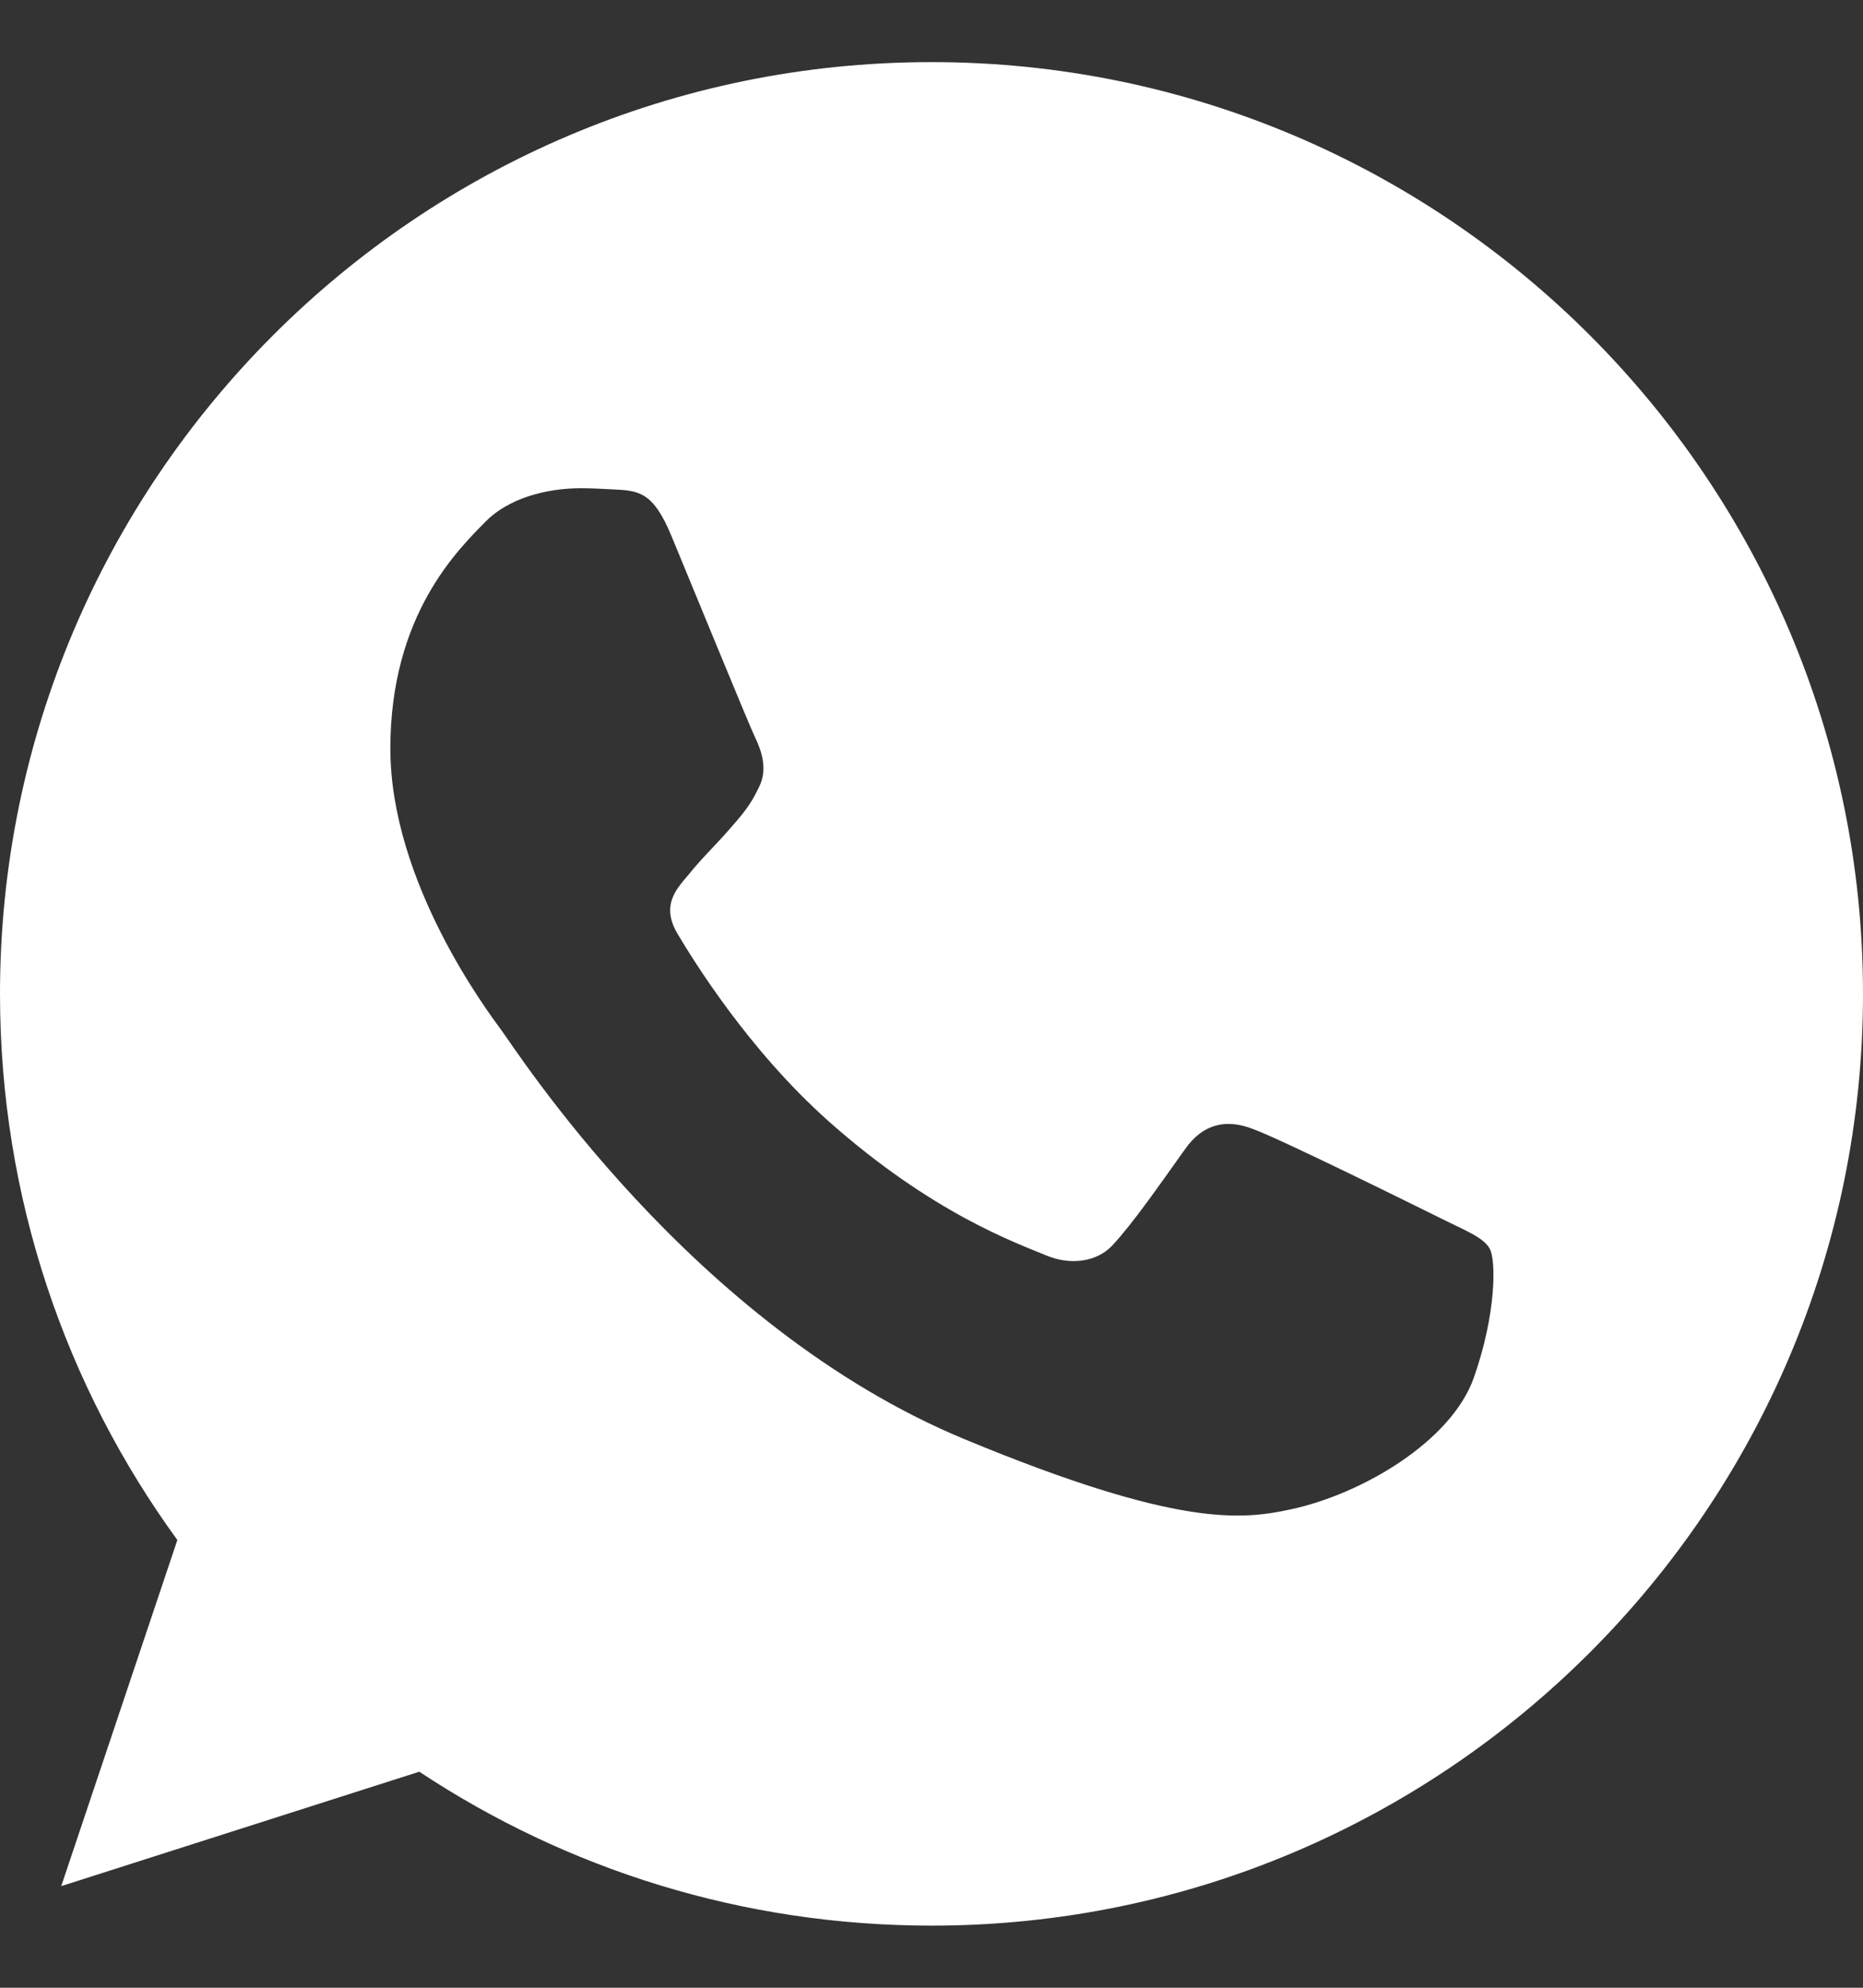 <svg width="15" height="16" viewBox="0 0 15 16" fill="none" xmlns="http://www.w3.org/2000/svg">
<rect x="0" y="0" width="15" height="16" fill="#333333" stroke="none"/>
<g clip-path="url(#clip0_1_127)">
<path d="M7.502 0.5H7.498C3.363 0.5 0 3.864 0 8C0 9.641 0.529 11.161 1.428 12.396L0.493 15.182L3.376 14.261C4.562 15.046 5.977 15.5 7.502 15.5C11.637 15.5 15 12.135 15 8C15 3.865 11.637 0.5 7.502 0.5ZM11.866 11.091C11.685 11.602 10.967 12.026 10.394 12.149C10.002 12.233 9.49 12.299 7.767 11.585C5.563 10.672 4.144 8.432 4.033 8.287C3.927 8.142 3.143 7.101 3.143 6.025C3.143 4.948 3.689 4.424 3.909 4.199C4.09 4.015 4.389 3.93 4.676 3.93C4.769 3.93 4.853 3.935 4.928 3.939C5.148 3.948 5.258 3.961 5.404 4.309C5.585 4.745 6.025 5.821 6.078 5.932C6.131 6.043 6.185 6.192 6.11 6.338C6.039 6.488 5.978 6.554 5.867 6.682C5.756 6.809 5.651 6.907 5.541 7.044C5.439 7.163 5.325 7.29 5.452 7.511C5.58 7.726 6.021 8.445 6.669 9.023C7.507 9.768 8.185 10.006 8.428 10.107C8.609 10.182 8.825 10.165 8.957 10.024C9.125 9.843 9.332 9.543 9.543 9.248C9.693 9.036 9.882 9.01 10.081 9.085C10.283 9.155 11.355 9.685 11.575 9.794C11.796 9.905 11.941 9.957 11.994 10.05C12.047 10.143 12.047 10.579 11.866 11.091Z" fill="white"/>
</g>
<defs>
<clipPath id="clip0_1_127">
<rect width="15" height="15" fill="white" transform="translate(0 0.5)"/>
</clipPath>
</defs>
</svg>

